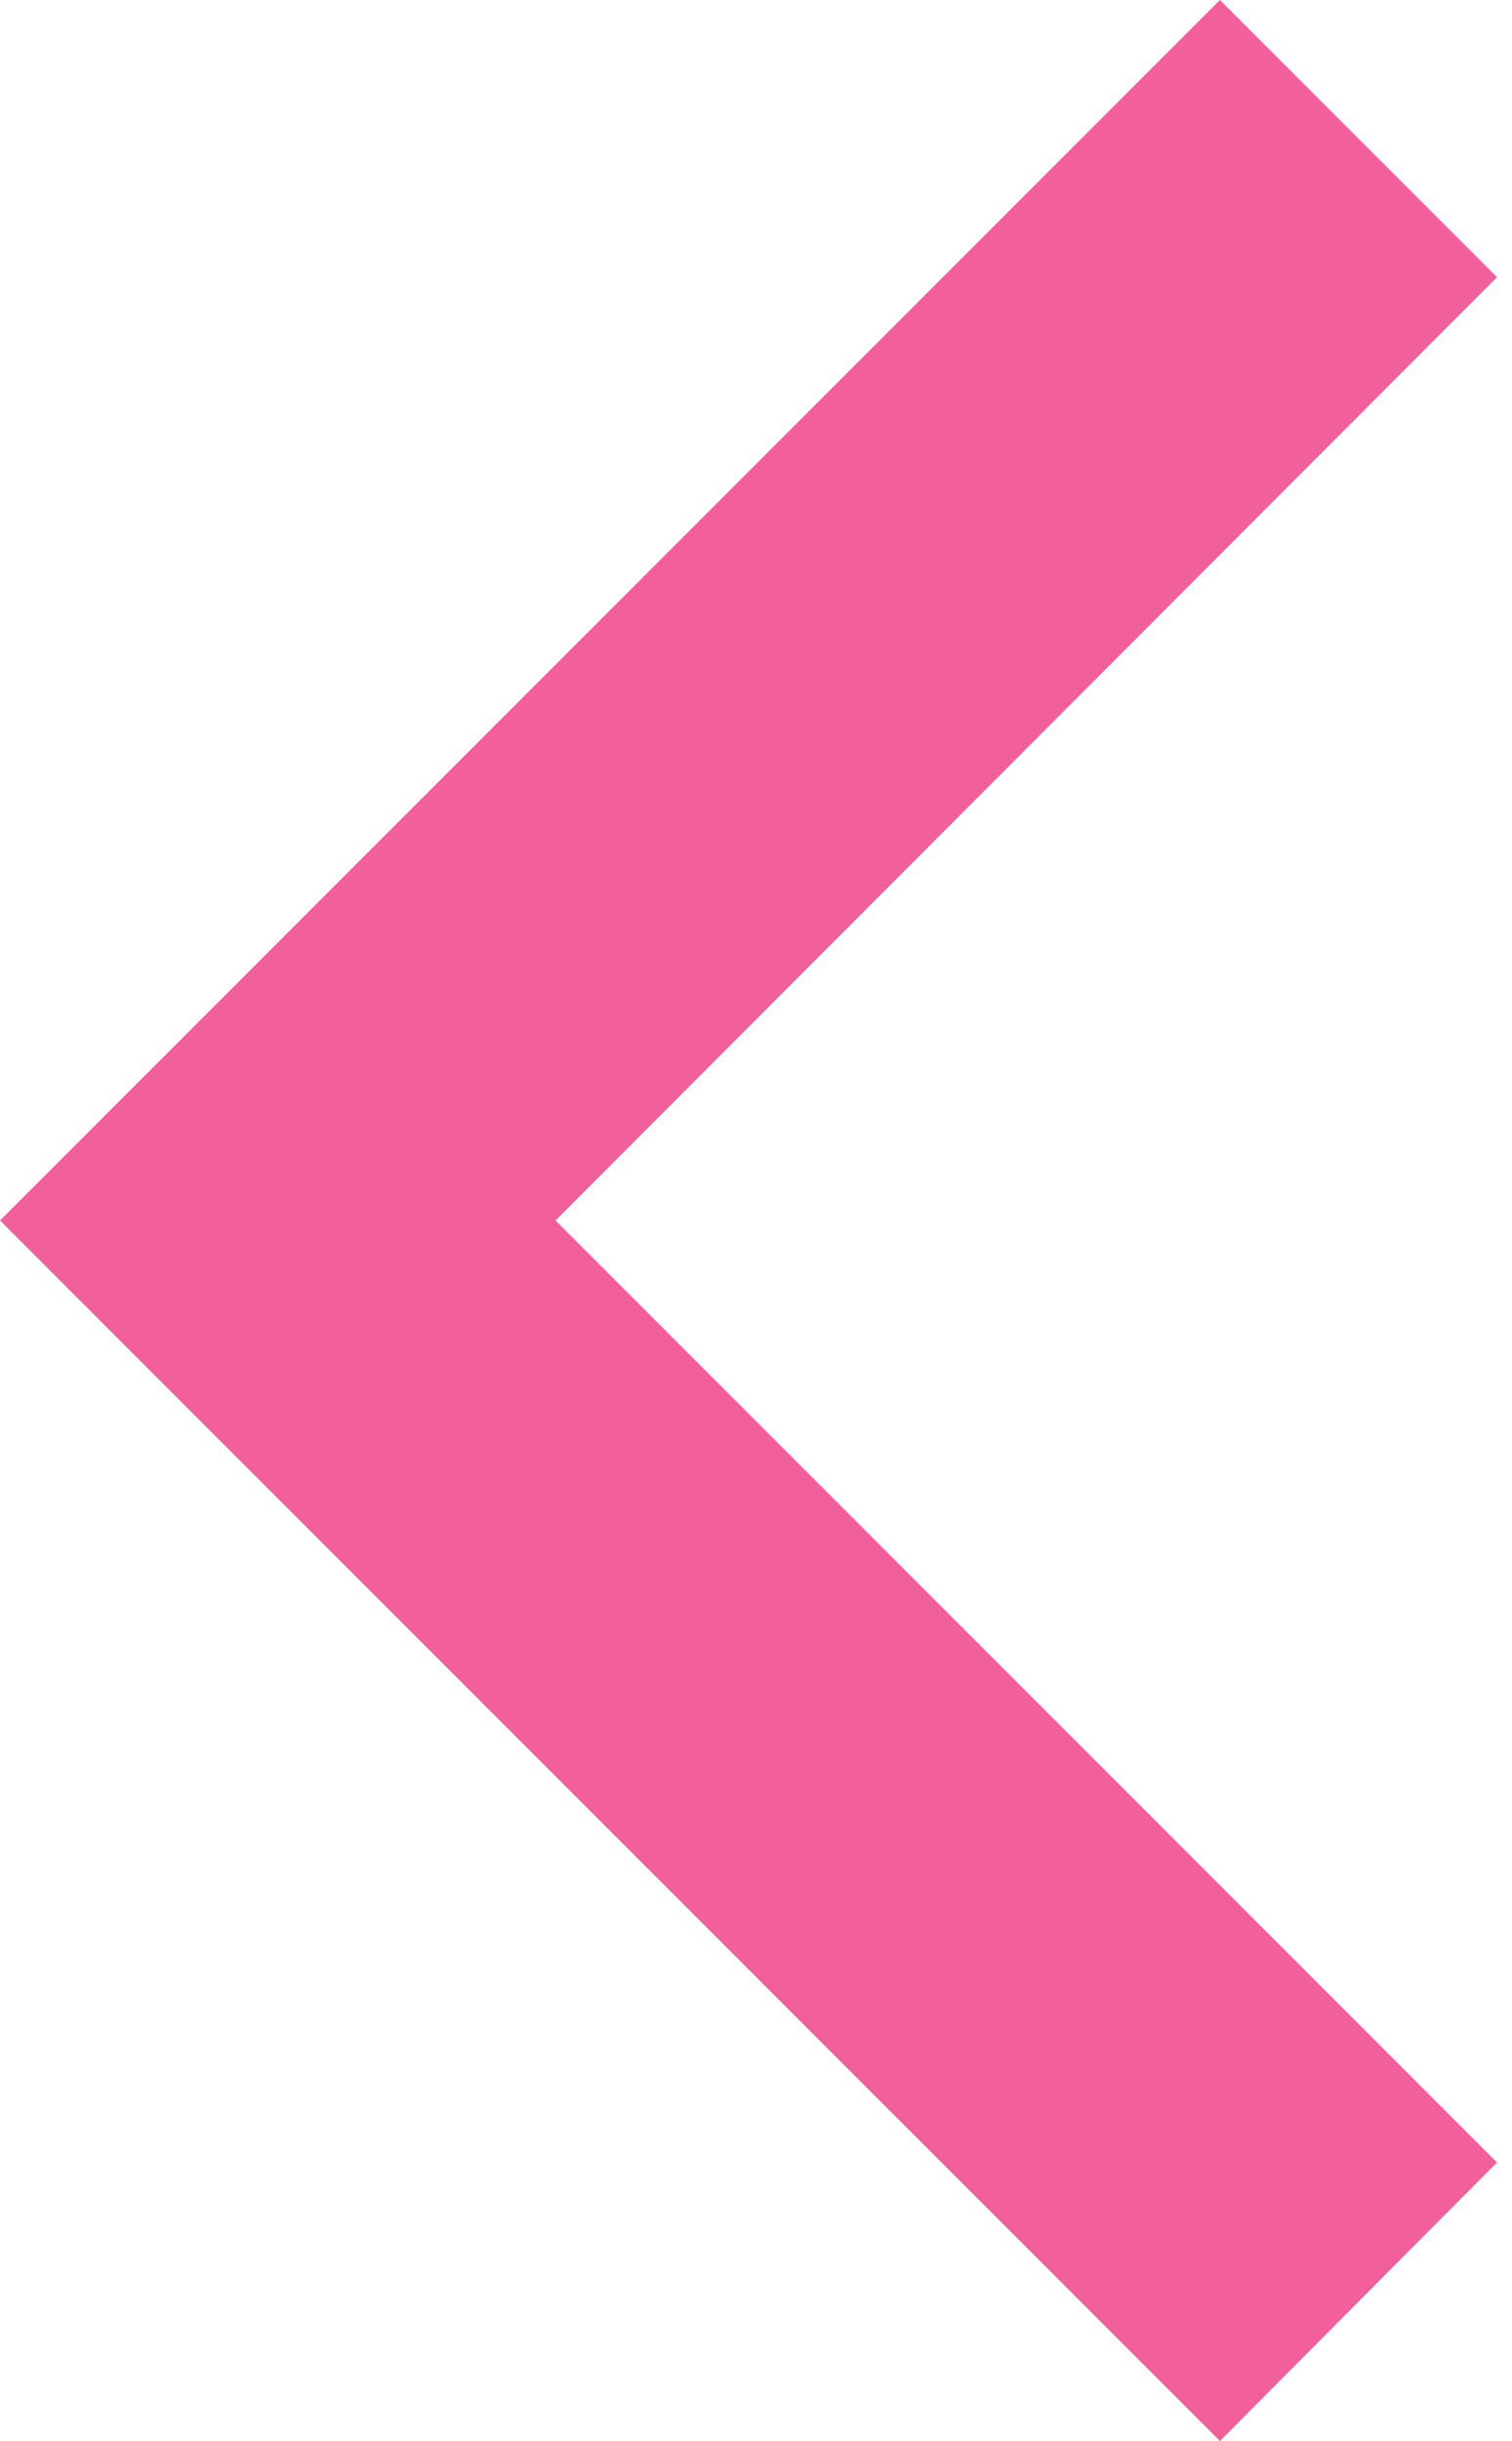 <?xml version="1.0" encoding="UTF-8"?> <svg xmlns="http://www.w3.org/2000/svg" width="44" height="71" viewBox="0 0 44 71" fill="none"> <path d="M16.166 35.5L43.563 8.063L35.5 0L0 35.5L35.5 71L43.563 62.897L16.166 35.5Z" fill="#F1609B"></path> </svg> 